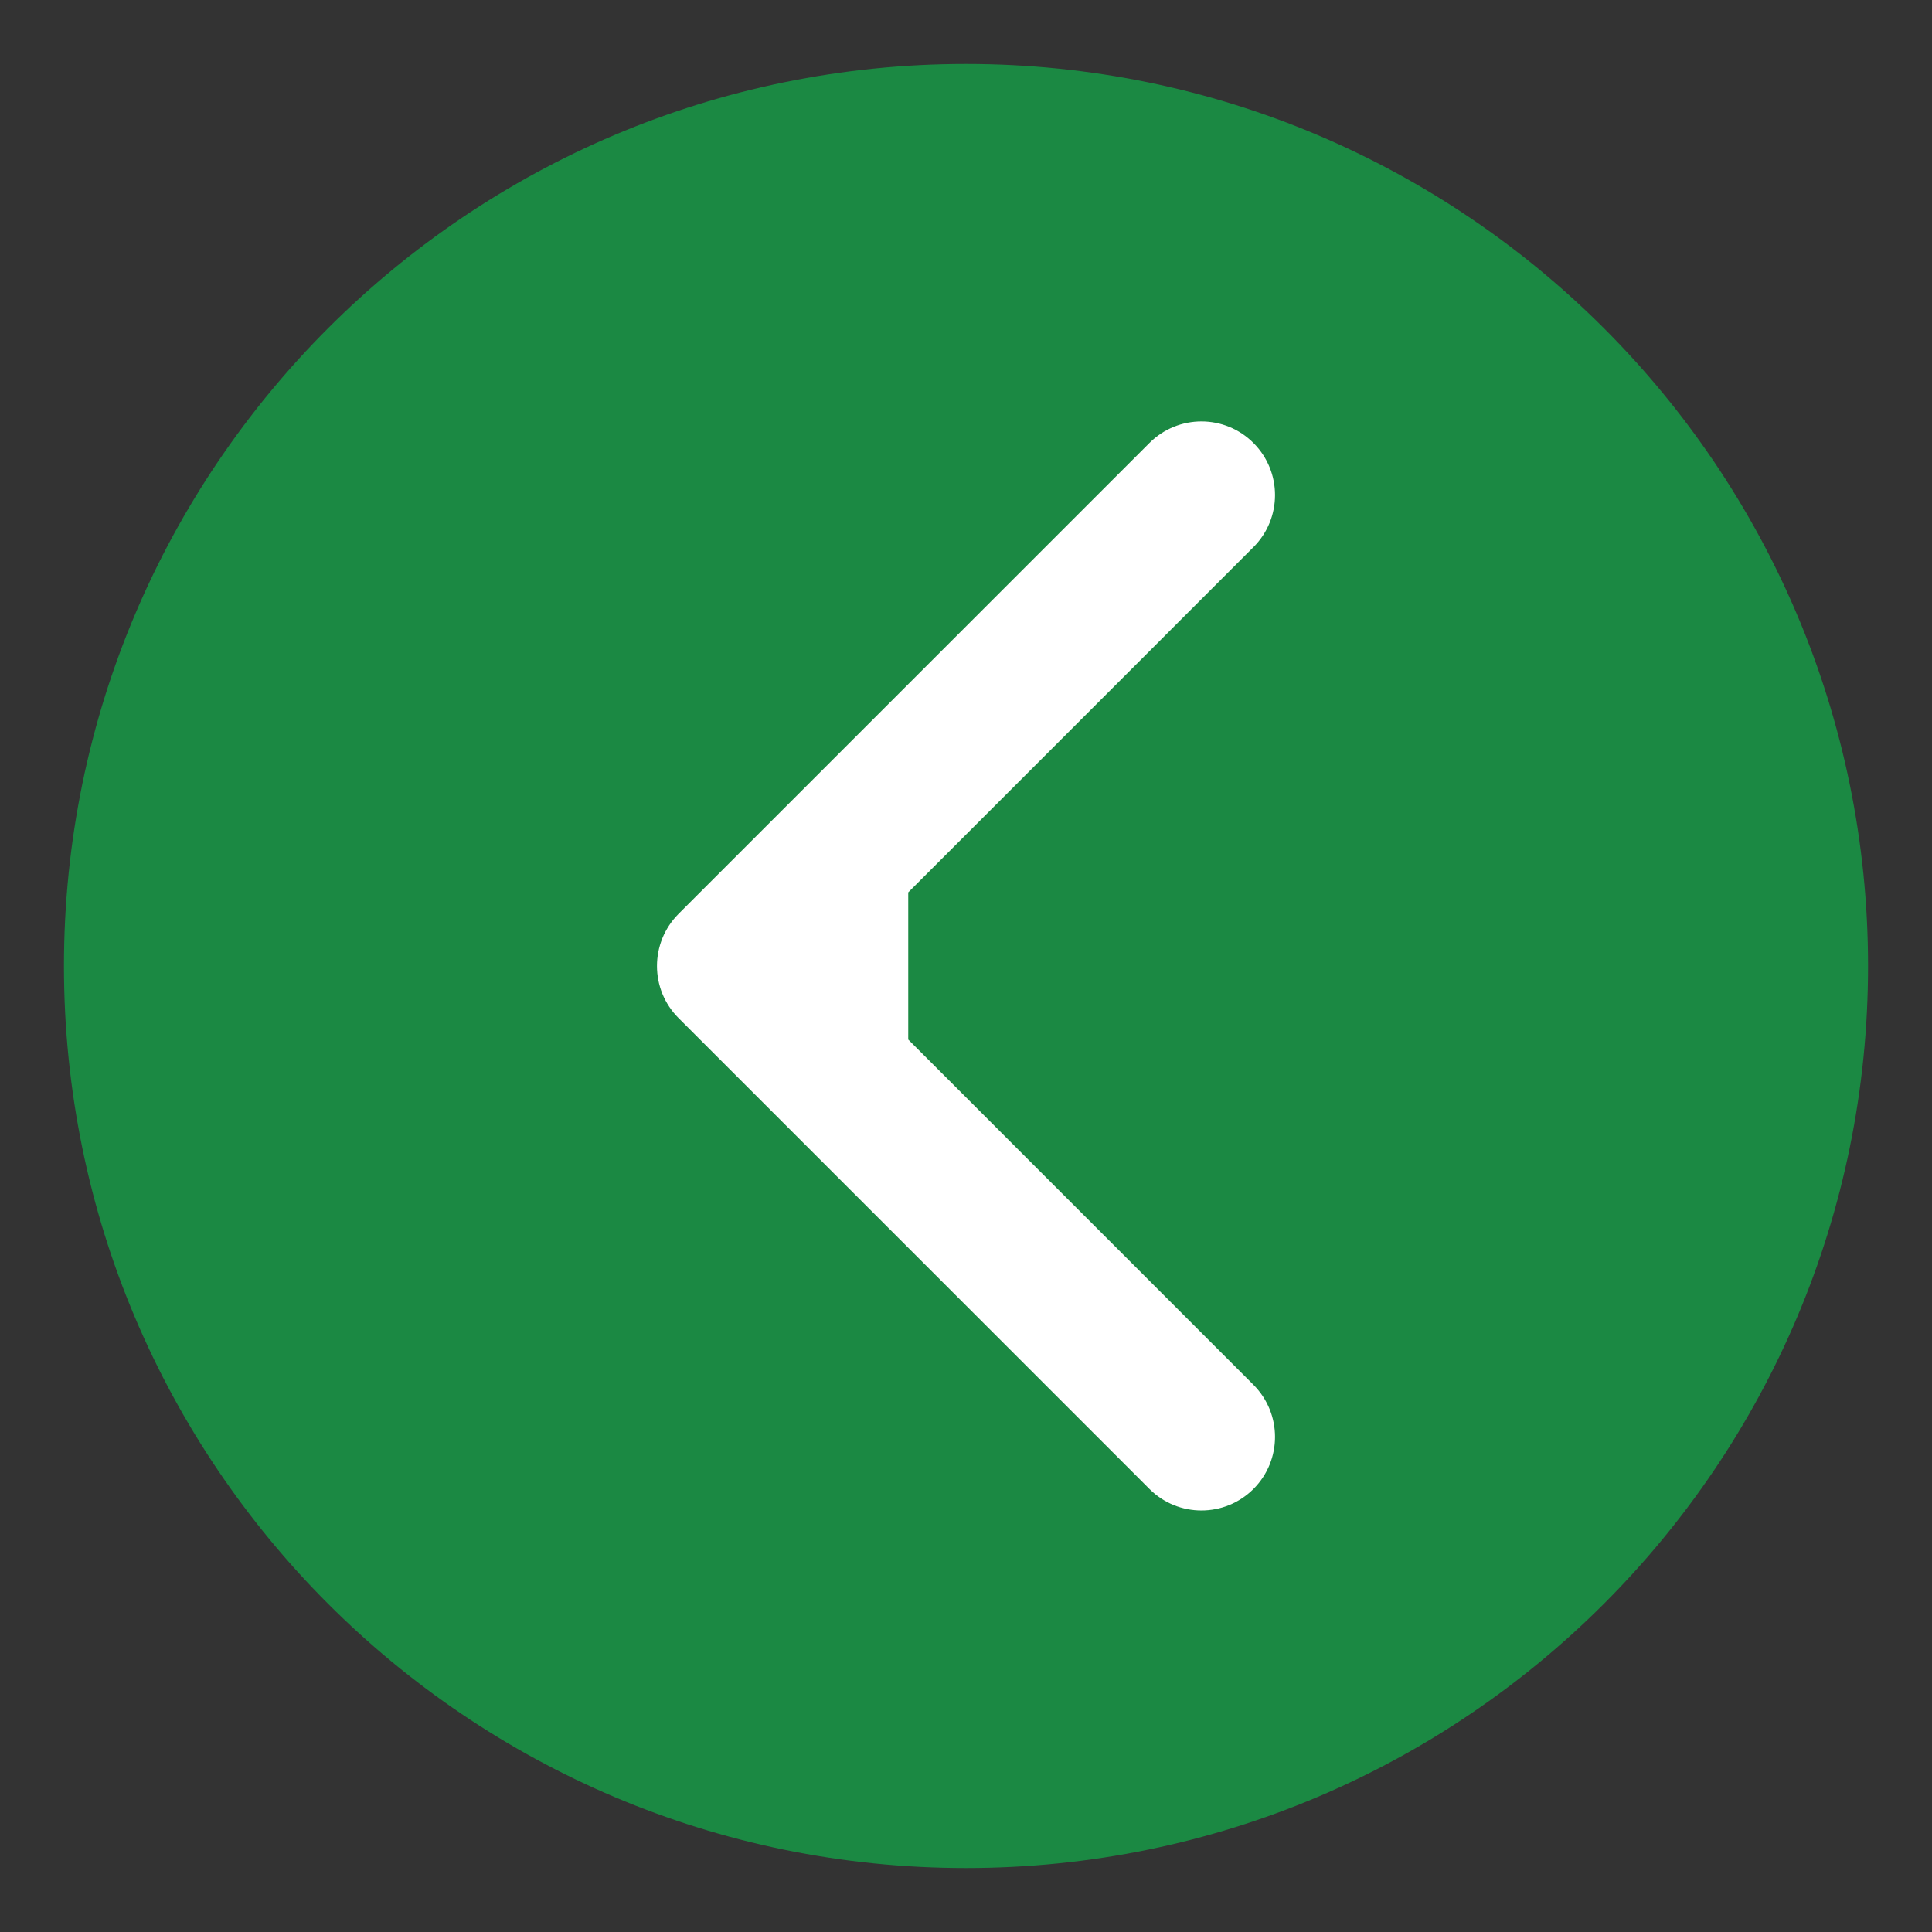 <?xml version="1.0" encoding="utf-8"?>
<!-- Generator: Adobe Illustrator 17.0.0, SVG Export Plug-In . SVG Version: 6.00 Build 0)  -->
<!DOCTYPE svg PUBLIC "-//W3C//DTD SVG 1.1//EN" "http://www.w3.org/Graphics/SVG/1.1/DTD/svg11.dtd">
<svg version="1.1" id="Capa_1" xmlns="http://www.w3.org/2000/svg" xmlns:xlink="http://www.w3.org/1999/xlink" x="0px" y="0px"
	 width="30px" height="30px" viewBox="0 0 30 30" enable-background="new 0 0 30 30" xml:space="preserve">
<rect x="0" y="0" width="30" height="30" fill="#333333" stroke="none"/>
<g>
	<path fill="#1B8943" d="M29.007,15c0,7.736-6.271,14.007-14.007,14.007C7.264,29.007,0.993,22.736,0.993,15
		C0.993,7.264,7.264,0.993,15,0.993C22.736,0.993,29.007,7.264,29.007,15"/>
	<path fill="#FFFFFF" d="M10.536,15.808l7.312,7.312c0.446,0.446,1.17,0.446,1.616,0c0.446-0.446,0.446-1.169,0-1.616l-5.361-5.362
		v-2.285l5.361-5.362c0.446-0.446,0.446-1.169,0-1.616c-0.223-0.223-0.515-0.335-0.808-0.335c-0.292,0-0.585,0.112-0.808,0.335
		l-7.312,7.312C10.09,14.639,10.09,15.362,10.536,15.808L10.536,15.808z M10.536,15.808"/>
</g>
</svg>
